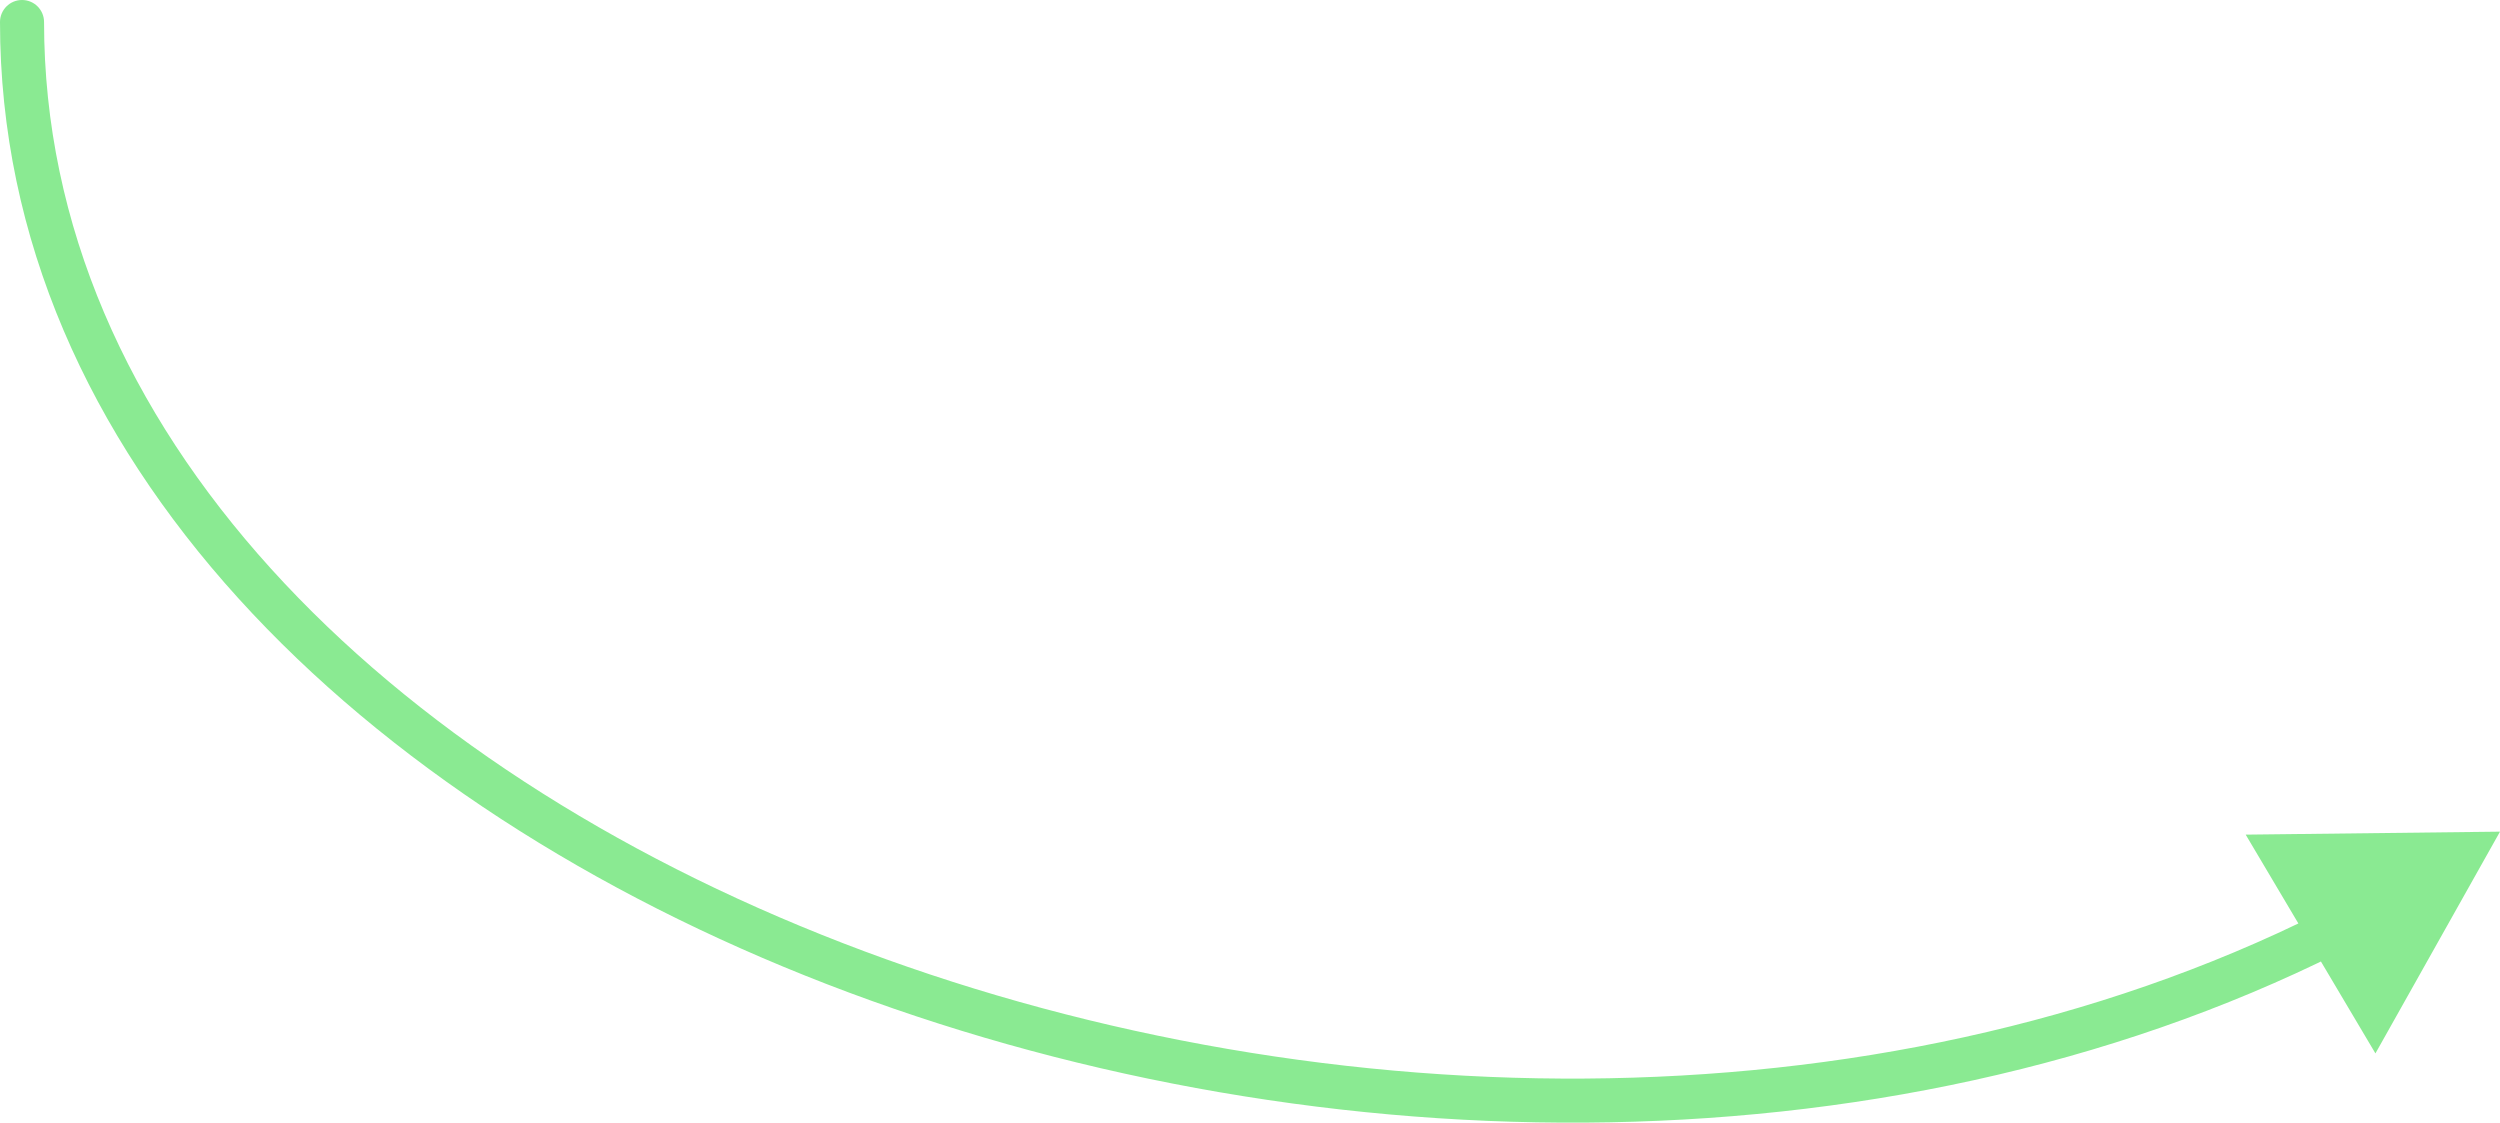 <?xml version="1.0" encoding="UTF-8"?> <svg xmlns="http://www.w3.org/2000/svg" width="227" height="102" viewBox="0 0 227 102" fill="none"> <path d="M0 2C0 0.895 0.895 6.10352e-05 2 6.10352e-05C3.105 6.10352e-05 4 0.895 4 2L0 2ZM227 75.514L215.689 95.648L203.908 75.785L227 75.514ZM4 2C4 39.019 34.788 69.486 76.526 85.633C118.178 101.746 169.958 103.233 210.63 82.904L212.418 86.482C170.537 107.415 117.555 105.793 75.083 89.363C32.698 72.966 0 41.457 0 2L4 2Z" fill="#8AEA92"></path> </svg> 